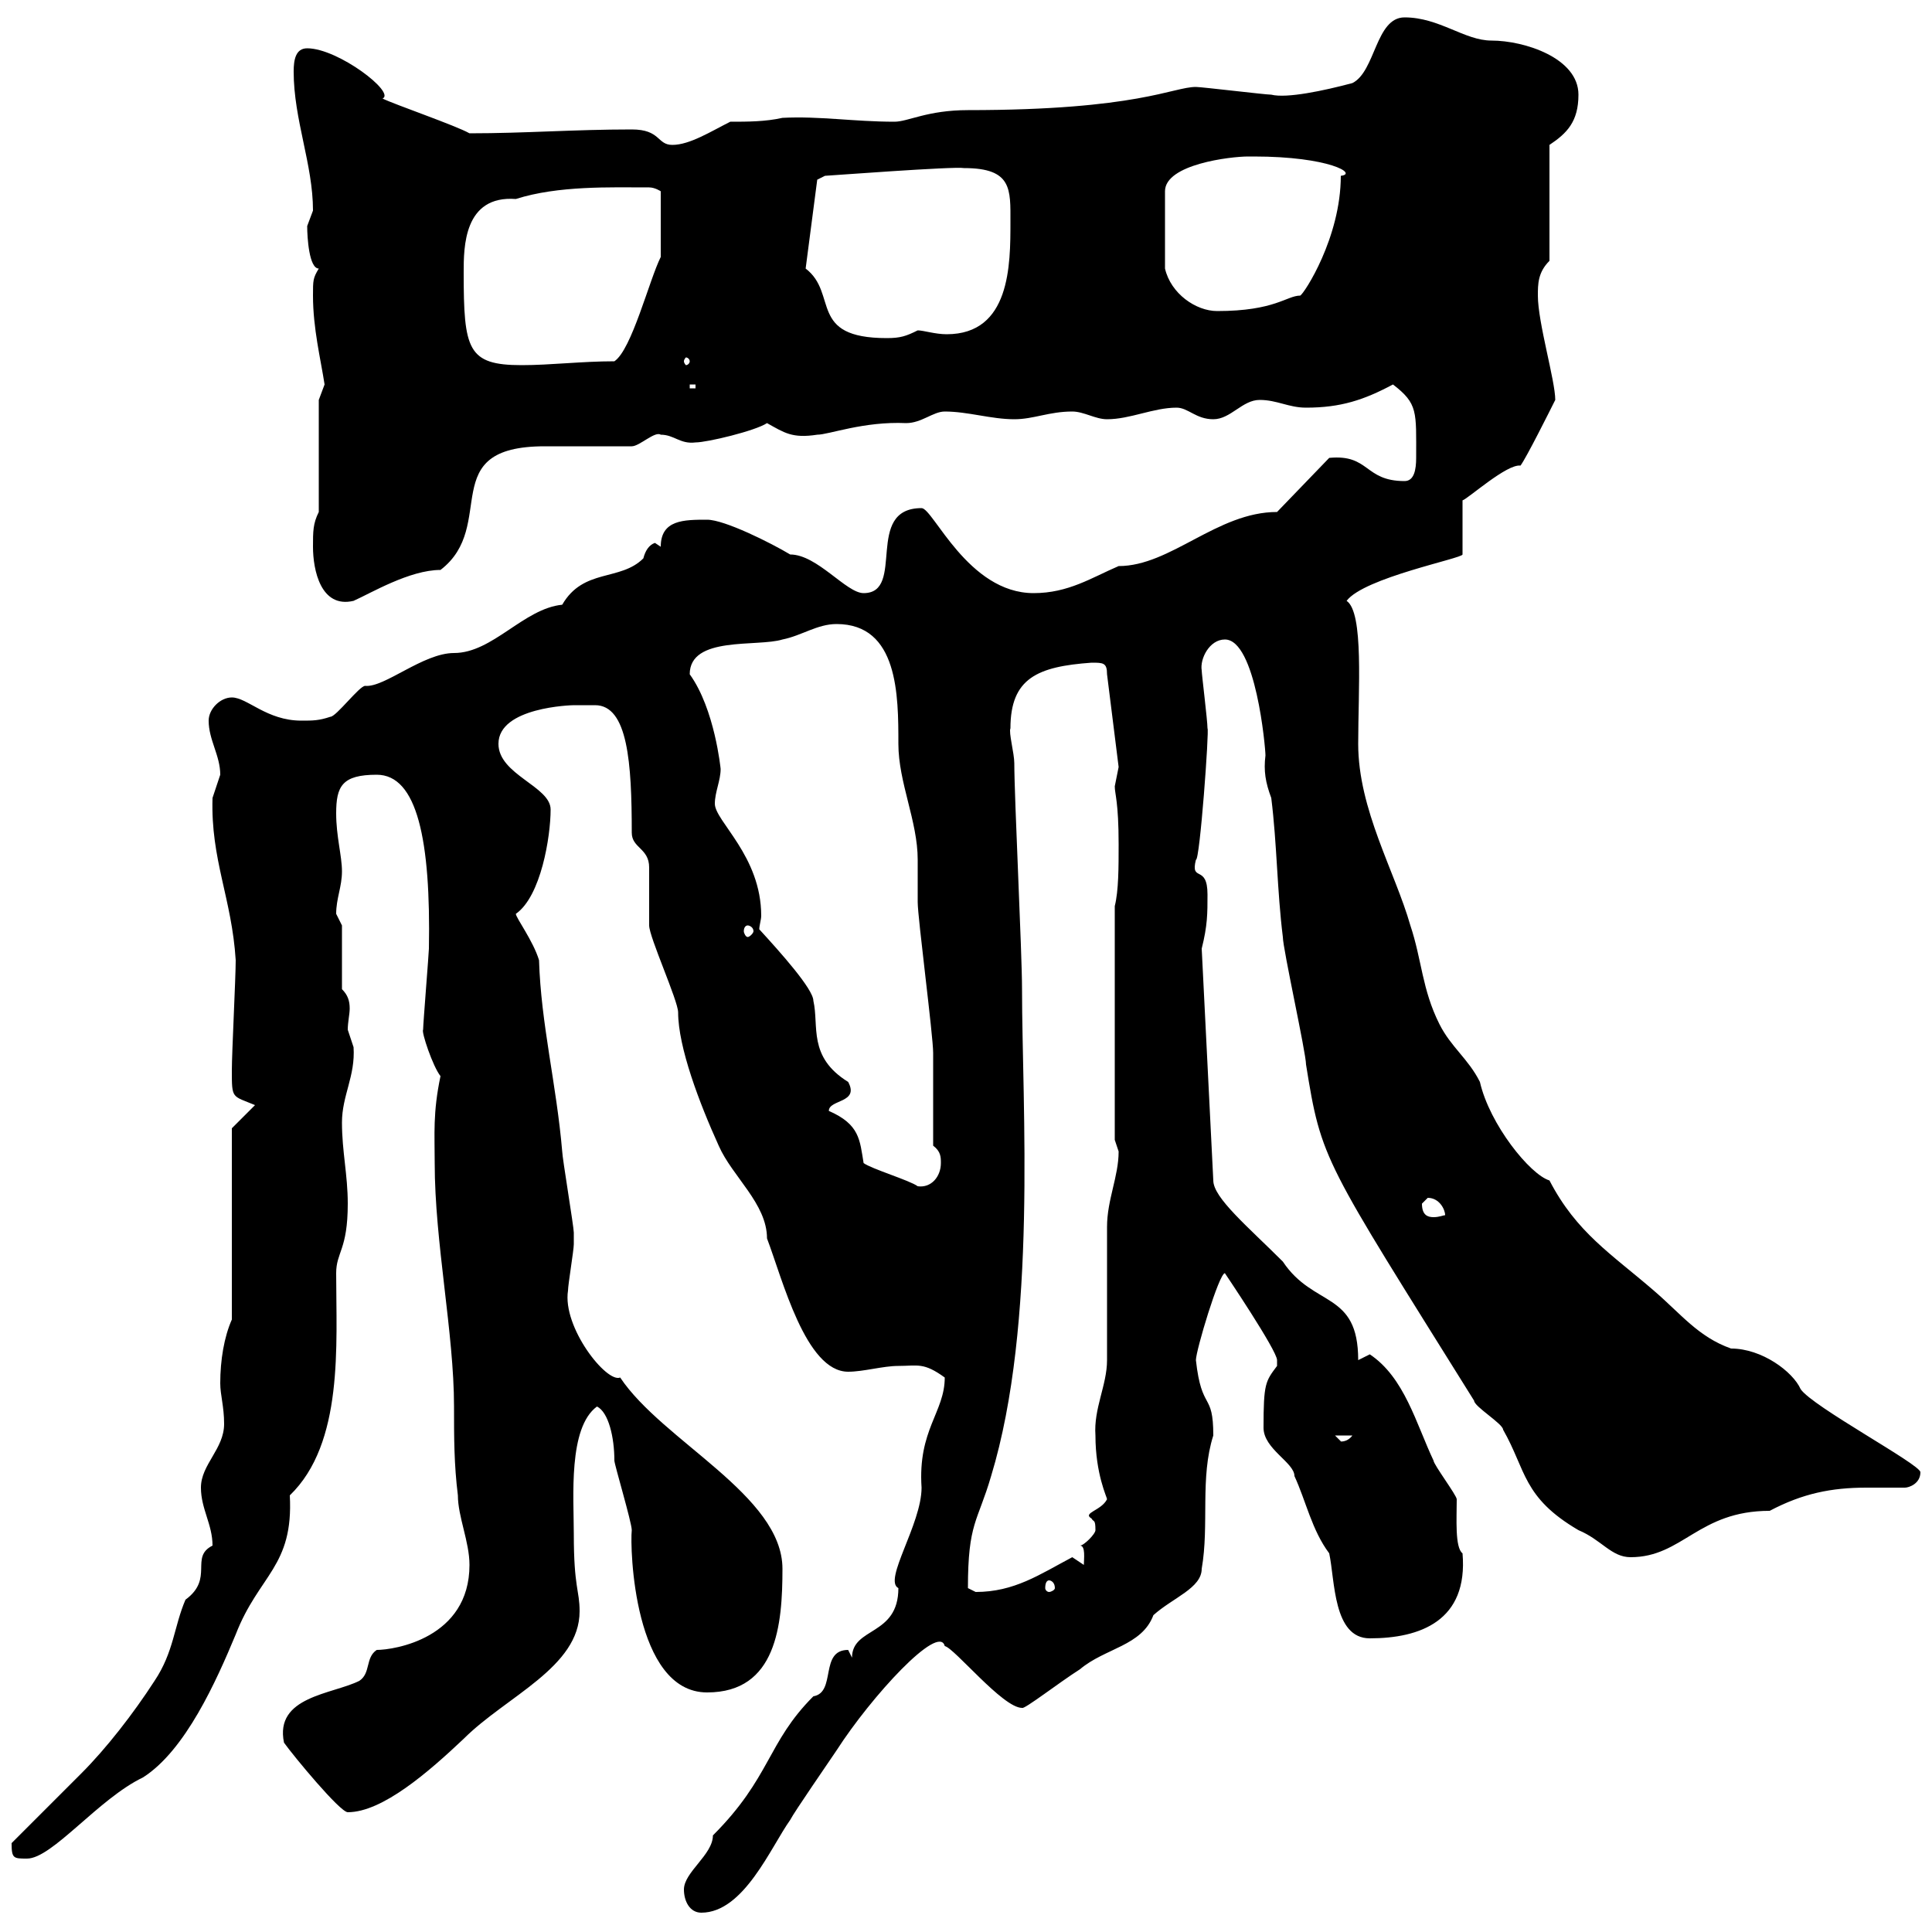 <svg xmlns="http://www.w3.org/2000/svg" xmlns:xlink="http://www.w3.org/1999/xlink" width="300" height="300"><path d="M106.20 293.40C106.20 295.20 107.10 297 108.90 297C115.50 297 119.70 286.80 122.70 282.60C123.30 281.40 128.70 273.60 129.90 271.80C135.30 263.40 145.80 252 146.70 255.60C148.20 255.90 155.70 265.20 158.70 265.20C159 265.50 164.40 261.30 167.70 259.20C171.60 255.90 177.30 255.60 179.10 250.80C182.10 248.10 186.60 246.60 186.60 243.60C187.80 236.70 186.30 229.50 188.40 222.90C188.40 216 186.60 219.30 185.70 211.20C185.70 209.70 189.30 197.70 190.20 197.70C190.20 197.70 198.30 209.70 198.30 211.20C198.30 211.20 198.30 212.10 198.30 212.10C196.50 214.50 196.20 214.80 196.20 221.70C196.20 225 201 227.10 201 229.20C202.80 233.10 203.70 237.60 206.40 241.20C207.30 245.40 207 254.40 212.70 254.40C220.50 254.40 228 251.70 227.10 241.20C225.90 240.30 226.20 235.80 226.20 232.80C226.20 232.20 222.60 227.40 222.60 226.80C219.90 221.10 218.10 213.90 212.70 210.30C212.70 210.30 210.90 211.20 210.90 211.20C210.90 200.40 204 203.10 199.20 195.90C193.80 190.50 188.40 186 188.40 183.30L186.60 147.30C187.50 143.70 187.50 141.90 187.50 138.90C187.50 134.10 184.80 137.10 185.70 133.50C186.30 133.80 187.80 113.10 187.50 113.10C187.50 111.90 186.60 104.70 186.60 104.10C186.30 102.30 187.80 99.30 190.20 99.30C195 99.30 196.50 116.10 196.50 117.30C196.20 119.70 196.50 121.50 197.40 123.90C198.30 131.10 198.30 138.30 199.20 145.50C199.20 147.30 202.80 163.50 202.80 165.30C205.20 180.30 205.50 180 228.90 217.50C228.90 218.40 233.40 221.10 233.40 222C237 228.30 236.40 232.50 245.10 237.60C248.70 239.10 250.20 241.80 253.20 241.80C261.30 241.80 263.70 234.60 274.80 234.60C279.90 231.90 284.40 231 289.80 231C291.90 231 293.70 231 295.80 231C296.40 231 298.20 230.40 298.20 228.60C298.20 227.40 281.40 218.40 279.60 215.70C278.40 213 273.60 209.40 268.80 209.40C263.70 207.60 261 204 256.80 200.40C250.20 194.70 244.80 191.40 240.60 183.30C237.60 182.40 231.30 174.60 229.80 168C228 164.40 225.30 162.60 223.50 159C220.80 153.60 220.80 149.10 219 143.70C216.60 135.30 210.90 125.70 210.90 115.50C210.90 107.10 211.80 95.10 209.10 93.30C211.80 89.70 227.10 86.70 227.10 86.10L227.10 77.70C228 77.40 234 72 236.10 72.30C237 71.10 240.60 63.90 241.50 62.10C241.50 59.10 238.80 50.10 238.80 45.90C238.80 44.10 238.80 42.30 240.60 40.50L240.60 22.50C243.30 20.70 245.10 18.90 245.10 14.70C245.10 9 236.70 6.30 231.60 6.30C227.40 6.30 223.50 2.70 218.10 2.70C213.60 2.70 213.60 11.10 210 12.90C205.50 14.10 199.80 15.30 197.40 14.70C196.50 14.70 186.60 13.50 185.70 13.50C182.10 13.50 176.70 17.10 150.30 17.10C144 17.10 141 18.90 138.90 18.90C132.60 18.90 127.20 18 121.50 18.30C118.80 18.90 116.10 18.90 113.40 18.90C110.40 20.40 107.10 22.50 104.40 22.50C102 22.50 102.60 20.10 98.10 20.10C89.10 20.10 81.60 20.70 72.90 20.70C70.80 19.50 61.20 16.20 59.40 15.30C61.50 14.40 52.50 7.50 47.70 7.50C45.90 7.50 45.60 9.30 45.60 11.10C45.60 18.60 48.60 25.50 48.60 32.70C48.60 32.70 47.70 35.10 47.70 35.10C47.70 36.90 48 41.70 49.50 41.70C48.60 43.20 48.60 43.50 48.60 45.90C48.60 51 49.80 55.80 50.40 59.70C50.40 59.70 49.50 62.10 49.50 62.10L49.50 79.50C48.60 81.30 48.60 82.50 48.60 84.90C48.60 88.50 49.80 94.50 54.90 93.30C57.60 92.10 63.60 88.50 68.40 88.50C77.40 81.60 67.50 69.30 84.60 69.30C86.40 69.30 96.30 69.30 98.10 69.30C99.30 69.30 101.70 66.90 102.60 67.50C104.70 67.50 105.60 69 108 68.70C109.80 68.70 117.30 66.90 119.10 65.70C121.80 67.20 123 68.10 126.90 67.50C128.70 67.50 134.10 65.40 140.70 65.70C143.10 65.70 144.90 63.90 146.70 63.90C150.30 63.90 153.90 65.10 157.50 65.10C160.50 65.10 162.90 63.90 166.50 63.90C168.30 63.90 170.10 65.10 171.90 65.10C175.50 65.10 179.10 63.30 182.70 63.30C184.50 63.30 185.70 65.10 188.40 65.10C191.10 65.10 192.90 62.10 195.60 62.10C198.30 62.10 200.10 63.30 202.80 63.30C208.20 63.30 211.80 62.10 216.30 59.70C220.20 62.70 219.90 63.90 219.90 71.10C219.90 72.90 219.60 74.70 218.10 74.70C211.80 74.70 212.70 70.50 206.40 71.10L198.30 79.50C189 79.50 181.80 87.90 173.70 87.90C169.50 89.70 165.90 92.10 160.50 92.10C150.30 92.10 144.90 78.90 143.10 78.90C134.10 78.90 140.70 92.10 134.10 92.10C131.40 92.10 126.90 86.10 122.70 86.10C119.70 84.30 112.50 80.70 109.80 80.70C106.20 80.70 102.60 80.70 102.60 84.90L101.70 84.30C100.80 84.60 100.20 85.50 99.90 86.70C96.30 90.30 90.60 88.20 87.30 93.90C81.30 94.50 76.50 101.40 70.50 101.40C65.70 101.40 59.70 106.80 56.70 106.50C55.80 106.50 52.20 111.30 51.30 111.30C49.50 111.90 48.60 111.90 46.80 111.90C41.40 111.90 38.40 108.30 36 108.30C34.20 108.30 32.40 110.10 32.40 111.90C32.40 114.90 34.20 117.30 34.20 120.30C34.20 120.30 33 123.90 33 123.90C32.70 133.50 36 139.50 36.60 149.10C36.60 151.80 36 163.50 36 166.20C36 170.70 36 170.10 39.60 171.60L36 175.20L36 204.90C34.80 207.60 34.20 211.20 34.20 214.80C34.20 216.60 34.80 218.40 34.80 221.10C34.80 225 31.20 227.40 31.20 231C31.20 234.30 33 236.70 33 240C29.40 241.80 33.30 245.10 28.80 248.40C27 252.60 27 256.50 24 261C20.70 266.10 16.50 271.50 12.60 275.40L1.80 286.20C1.80 288.60 2.10 288.60 4.20 288.60C8.10 288.60 15.30 279.30 22.20 276C28.80 271.80 33.60 261 36.60 253.80C40.20 244.50 45.60 243.30 45 232.20C53.40 224.10 52.20 208.80 52.20 197.70C52.20 194.40 54 194.10 54 186.90C54 182.40 53.10 178.80 53.10 174.30C53.10 170.10 55.20 167.10 54.90 162.60C54.90 162.60 54 159.90 54 159.90C54 158.70 54.30 157.50 54.30 156.60C54.30 155.40 54 154.50 53.10 153.60L53.10 143.70C53.10 143.70 52.20 141.90 52.20 141.90C52.20 139.50 53.10 137.70 53.10 135.30C53.10 132.90 52.20 129.90 52.20 126.30C52.20 122.10 53.10 120.30 58.50 120.30C64.80 120.30 66.90 130.50 66.60 147.30C66.60 147.90 65.70 159 65.70 159.90C65.40 160.20 67.20 165.60 68.40 167.10C67.20 172.80 67.50 176.10 67.50 180.60C67.50 192.90 70.50 207 70.50 218.40C70.50 223.20 70.50 227.40 71.10 232.20C71.10 235.50 72.90 239.40 72.90 243C72.90 254.40 61.20 256.20 58.50 256.20C56.70 257.40 57.60 259.80 55.80 261C51.60 263.10 42.60 263.40 44.10 270.60C45.60 272.70 52.80 281.40 54 281.40C59.40 281.40 66.60 275.10 72 270C78.60 263.40 90 258.90 90 250.20C90 246.90 89.10 246.60 89.10 238.20C89.10 232.50 88.20 221.70 92.70 218.40C94.50 219.30 95.40 223.20 95.40 226.80C95.40 227.40 98.10 236.40 98.10 237.60C97.80 240.30 98.40 262.80 109.80 262.80C120.60 262.80 121.50 252.30 121.50 243.60C121.50 232.20 102.90 223.80 96.30 213.90C94.20 214.80 87.30 206.10 88.20 200.40C88.20 199.50 89.10 194.10 89.10 193.20C89.10 192.60 89.10 192.30 89.10 191.40C89.10 190.50 87.30 179.70 87.30 178.80C86.40 168.30 84 159 83.70 149.10C82.80 146.10 80.10 142.50 80.10 141.90C84 139.20 85.50 129.90 85.50 125.70C85.50 122.10 77.40 120.30 77.40 115.50C77.40 109.80 88.80 109.50 89.10 109.50C90.30 109.50 91.20 109.50 92.40 109.50C97.50 109.50 98.10 118.50 98.10 129.30C98.10 131.70 100.80 131.70 100.80 134.70C100.80 135.30 100.80 142.50 100.80 143.70C100.80 145.50 105.30 155.40 105.30 157.20C105.30 162.60 108.60 171.30 111.60 177.90C113.70 182.70 119.10 186.90 119.10 192.30C121.50 198.60 125.10 213 131.70 213C134.10 213 137.10 212.10 139.50 212.10C142.50 212.10 143.40 211.50 146.70 213.90C146.70 219.30 142.50 222 143.10 231C143.10 236.70 137.10 245.40 139.50 246.60C139.50 254.10 132.30 252.60 132.30 257.40L131.70 256.20C127.20 256.20 129.90 262.80 126.30 263.40C119.10 270.60 119.70 276 110.70 285C110.70 288 106.20 290.70 106.20 293.40ZM150.30 246.60C150.30 236.40 151.80 236.40 153.90 229.20C161.10 205.50 158.70 171.60 158.70 153.60C158.70 147.90 157.50 123.90 157.50 118.50C157.50 117 156.60 113.70 156.90 113.10C156.90 105.30 161.10 103.50 169.50 102.90C171.30 102.90 171.90 102.90 171.90 104.70L173.70 119.10C173.70 119.10 173.10 122.10 173.10 122.10C173.10 123.30 173.70 124.50 173.70 131.10C173.70 134.70 173.70 138.30 173.10 140.70L173.10 177C173.10 177 173.70 178.80 173.70 178.80C173.70 182.70 171.90 186.30 171.90 190.50C171.90 192.30 171.90 209.40 171.90 211.20C171.90 215.10 169.80 218.70 170.10 222.90C170.10 228.90 171.90 232.50 171.90 232.80C171 234.60 168 234.90 169.50 235.80C169.80 236.40 170.10 235.80 170.10 237.60C170.10 238.20 168.30 240 167.70 240C168.60 240 168.30 242.10 168.30 243C168.30 243 166.50 241.80 166.50 241.80C161.40 244.50 157.50 247.20 151.50 247.20C151.50 247.20 150.30 246.60 150.30 246.60ZM162.90 245.40C163.20 245.40 163.80 245.70 163.80 246.60C163.80 246.90 163.20 247.20 162.90 247.20C162.60 247.20 162.30 246.90 162.30 246.60C162.30 245.70 162.60 245.40 162.90 245.40ZM207.30 222.90L210 222.90C209.10 224.10 207.90 223.80 208.20 223.80C208.20 223.80 207.30 222.90 207.30 222.90ZM220.80 186.90C220.80 186.90 221.70 186 221.70 186C223.50 186 224.40 187.80 224.40 188.70C224.10 188.70 223.50 189 222.60 189C221.70 189 220.80 188.70 220.80 186.90ZM134.10 180.60C133.50 177 133.50 174.60 128.70 172.50C128.70 170.70 133.50 171.30 131.70 168C125.40 164.10 127.20 159.30 126.30 155.40C126.30 153.60 121.20 147.90 117.90 144.30C117.90 143.70 118.20 142.80 118.20 142.20C118.20 132.90 111 127.50 111 124.80C111 123 111.90 121.20 111.90 119.40C111.90 119.40 111 110.10 107.10 104.70C107.10 98.70 117.60 100.50 121.50 99.30C124.50 98.70 126.90 96.90 129.90 96.90C139.50 96.90 139.50 108 139.50 115.50C139.50 121.50 142.50 127.50 142.50 133.50C142.50 134.70 142.50 138.90 142.50 140.10C142.50 142.50 144.90 160.80 144.90 163.50C144.90 165.30 144.90 176.10 144.90 177.90C146.10 178.80 146.10 179.70 146.10 180.60C146.10 182.70 144.60 184.50 142.50 184.20C141.30 183.30 135.30 181.50 134.10 180.60ZM116.10 143.70C116.40 143.70 117 144 117 144.60C117 144.90 116.40 145.50 116.10 145.50C115.80 145.50 115.50 144.90 115.50 144.60C115.50 144 115.80 143.70 116.10 143.70ZM107.10 59.70L108 59.70L108 60.30L107.10 60.30ZM72 42.30C72 38.40 72 30.30 80.10 30.90C86.70 28.80 94.80 29.10 100.80 29.10C101.70 29.10 102.60 29.70 102.60 29.70L102.60 39.90C100.80 43.50 98.10 54.30 95.40 56.10C90.30 56.10 85.50 56.70 81 56.70C72.60 56.70 72 54.30 72 42.30ZM107.10 56.10C107.10 56.40 106.80 56.70 106.50 56.70C106.50 56.70 106.20 56.40 106.20 56.10C106.20 55.80 106.50 55.50 106.50 55.50C106.80 55.50 107.10 55.80 107.10 56.10ZM125.10 41.70L126.90 27.90L128.10 27.30C128.40 27.30 148.20 25.80 149.70 26.10C157.20 26.10 156.90 29.40 156.90 34.50C156.90 41.10 156.90 51.90 147 51.90C145.20 51.90 143.40 51.30 142.50 51.30C140.70 52.20 139.80 52.50 137.70 52.50C125.40 52.50 130.20 45.60 125.10 41.70ZM193.80 24.30C193.80 24.30 194.70 24.30 194.70 24.30C206.40 24.30 210.90 27 208.20 27.30C208.20 36.90 202.50 45.60 201.90 45.90C199.80 45.90 198 48.30 189 48.30C185.70 48.30 181.80 45.60 180.90 41.70L180.90 29.70C180.90 25.50 191.10 24.30 193.80 24.30Z"/></svg>